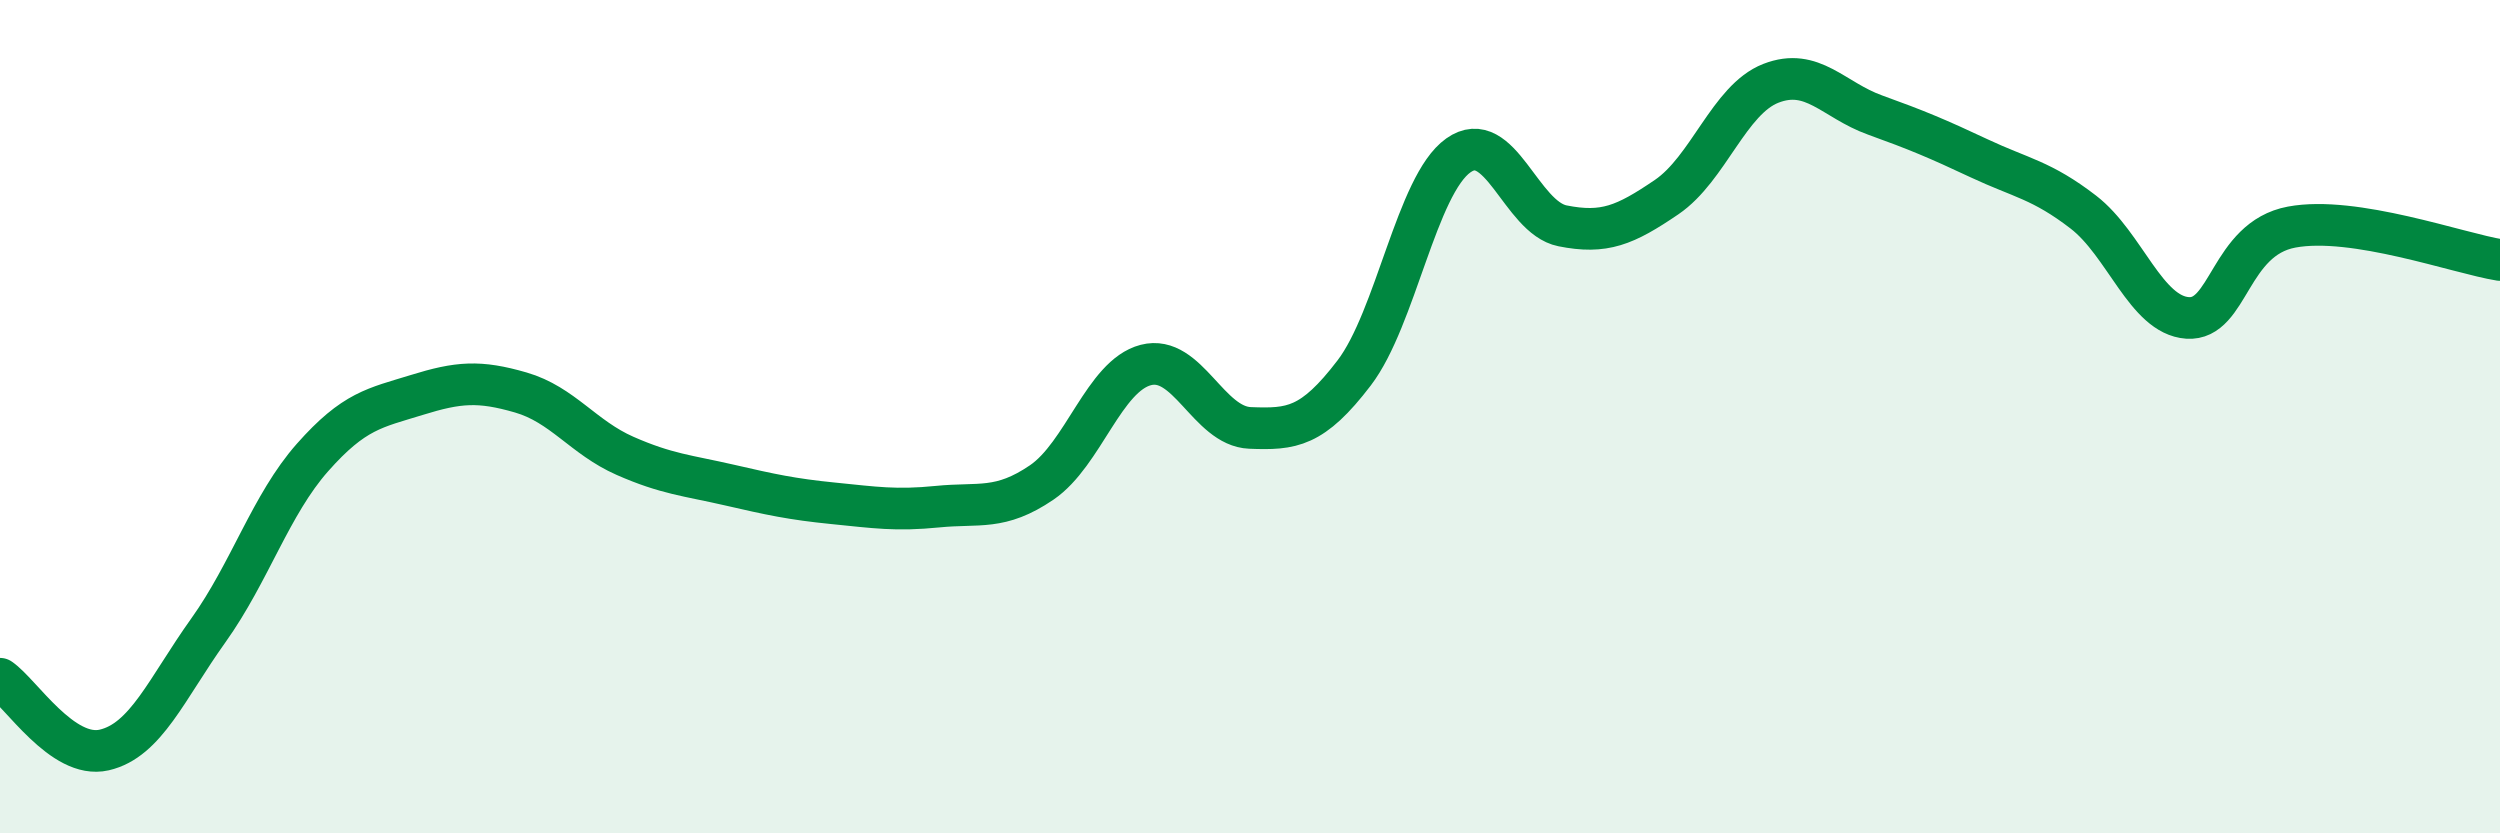 
    <svg width="60" height="20" viewBox="0 0 60 20" xmlns="http://www.w3.org/2000/svg">
      <path
        d="M 0,16.29 C 0.5,16.63 1.5,18.23 2.5,18 C 3.5,17.77 4,16.53 5,15.13 C 6,13.73 6.5,12.11 7.5,10.98 C 8.5,9.85 9,9.79 10,9.48 C 11,9.17 11.5,9.13 12.5,9.42 C 13.5,9.71 14,10.5 15,10.94 C 16,11.38 16.5,11.41 17.5,11.64 C 18.5,11.87 19,11.98 20,12.08 C 21,12.18 21.5,12.26 22.5,12.16 C 23.5,12.06 24,12.26 25,11.58 C 26,10.9 26.5,9.02 27.5,8.76 C 28.5,8.5 29,10.23 30,10.27 C 31,10.31 31.5,10.26 32.5,8.95 C 33.5,7.64 34,4.44 35,3.73 C 36,3.02 36.5,5.22 37.5,5.42 C 38.5,5.62 39,5.41 40,4.73 C 41,4.05 41.5,2.39 42.5,2 C 43.5,1.61 44,2.4 45,2.76 C 46,3.12 46.5,3.33 47.5,3.8 C 48.5,4.27 49,4.32 50,5.09 C 51,5.86 51.5,7.56 52.5,7.63 C 53.5,7.7 53.5,5.73 55,5.45 C 56.5,5.17 59,6.08 60,6.24L60 20L0 20Z"
        fill="#008740"
        opacity="0.1"
        stroke-linecap="round"
        stroke-linejoin="round"
      />
      <path
        d="M 0,16.29 C 0.5,16.63 1.5,18.23 2.5,18 C 3.5,17.77 4,16.53 5,15.13 C 6,13.73 6.5,12.11 7.5,10.98 C 8.5,9.85 9,9.79 10,9.48 C 11,9.17 11.5,9.13 12.5,9.42 C 13.5,9.71 14,10.5 15,10.94 C 16,11.38 16.5,11.41 17.5,11.64 C 18.5,11.87 19,11.98 20,12.08 C 21,12.18 21.5,12.26 22.5,12.16 C 23.5,12.06 24,12.26 25,11.58 C 26,10.9 26.5,9.02 27.5,8.76 C 28.5,8.5 29,10.23 30,10.27 C 31,10.31 31.5,10.26 32.5,8.95 C 33.5,7.64 34,4.44 35,3.73 C 36,3.02 36.5,5.22 37.5,5.42 C 38.5,5.62 39,5.41 40,4.73 C 41,4.05 41.5,2.39 42.5,2 C 43.5,1.61 44,2.4 45,2.76 C 46,3.12 46.5,3.33 47.5,3.8 C 48.5,4.27 49,4.32 50,5.09 C 51,5.86 51.5,7.56 52.5,7.63 C 53.5,7.7 53.5,5.73 55,5.45 C 56.5,5.17 59,6.08 60,6.24"
        stroke="#008740"
        stroke-width="1"
        fill="none"
        stroke-linecap="round"
        stroke-linejoin="round"
      />
    </svg>
  
